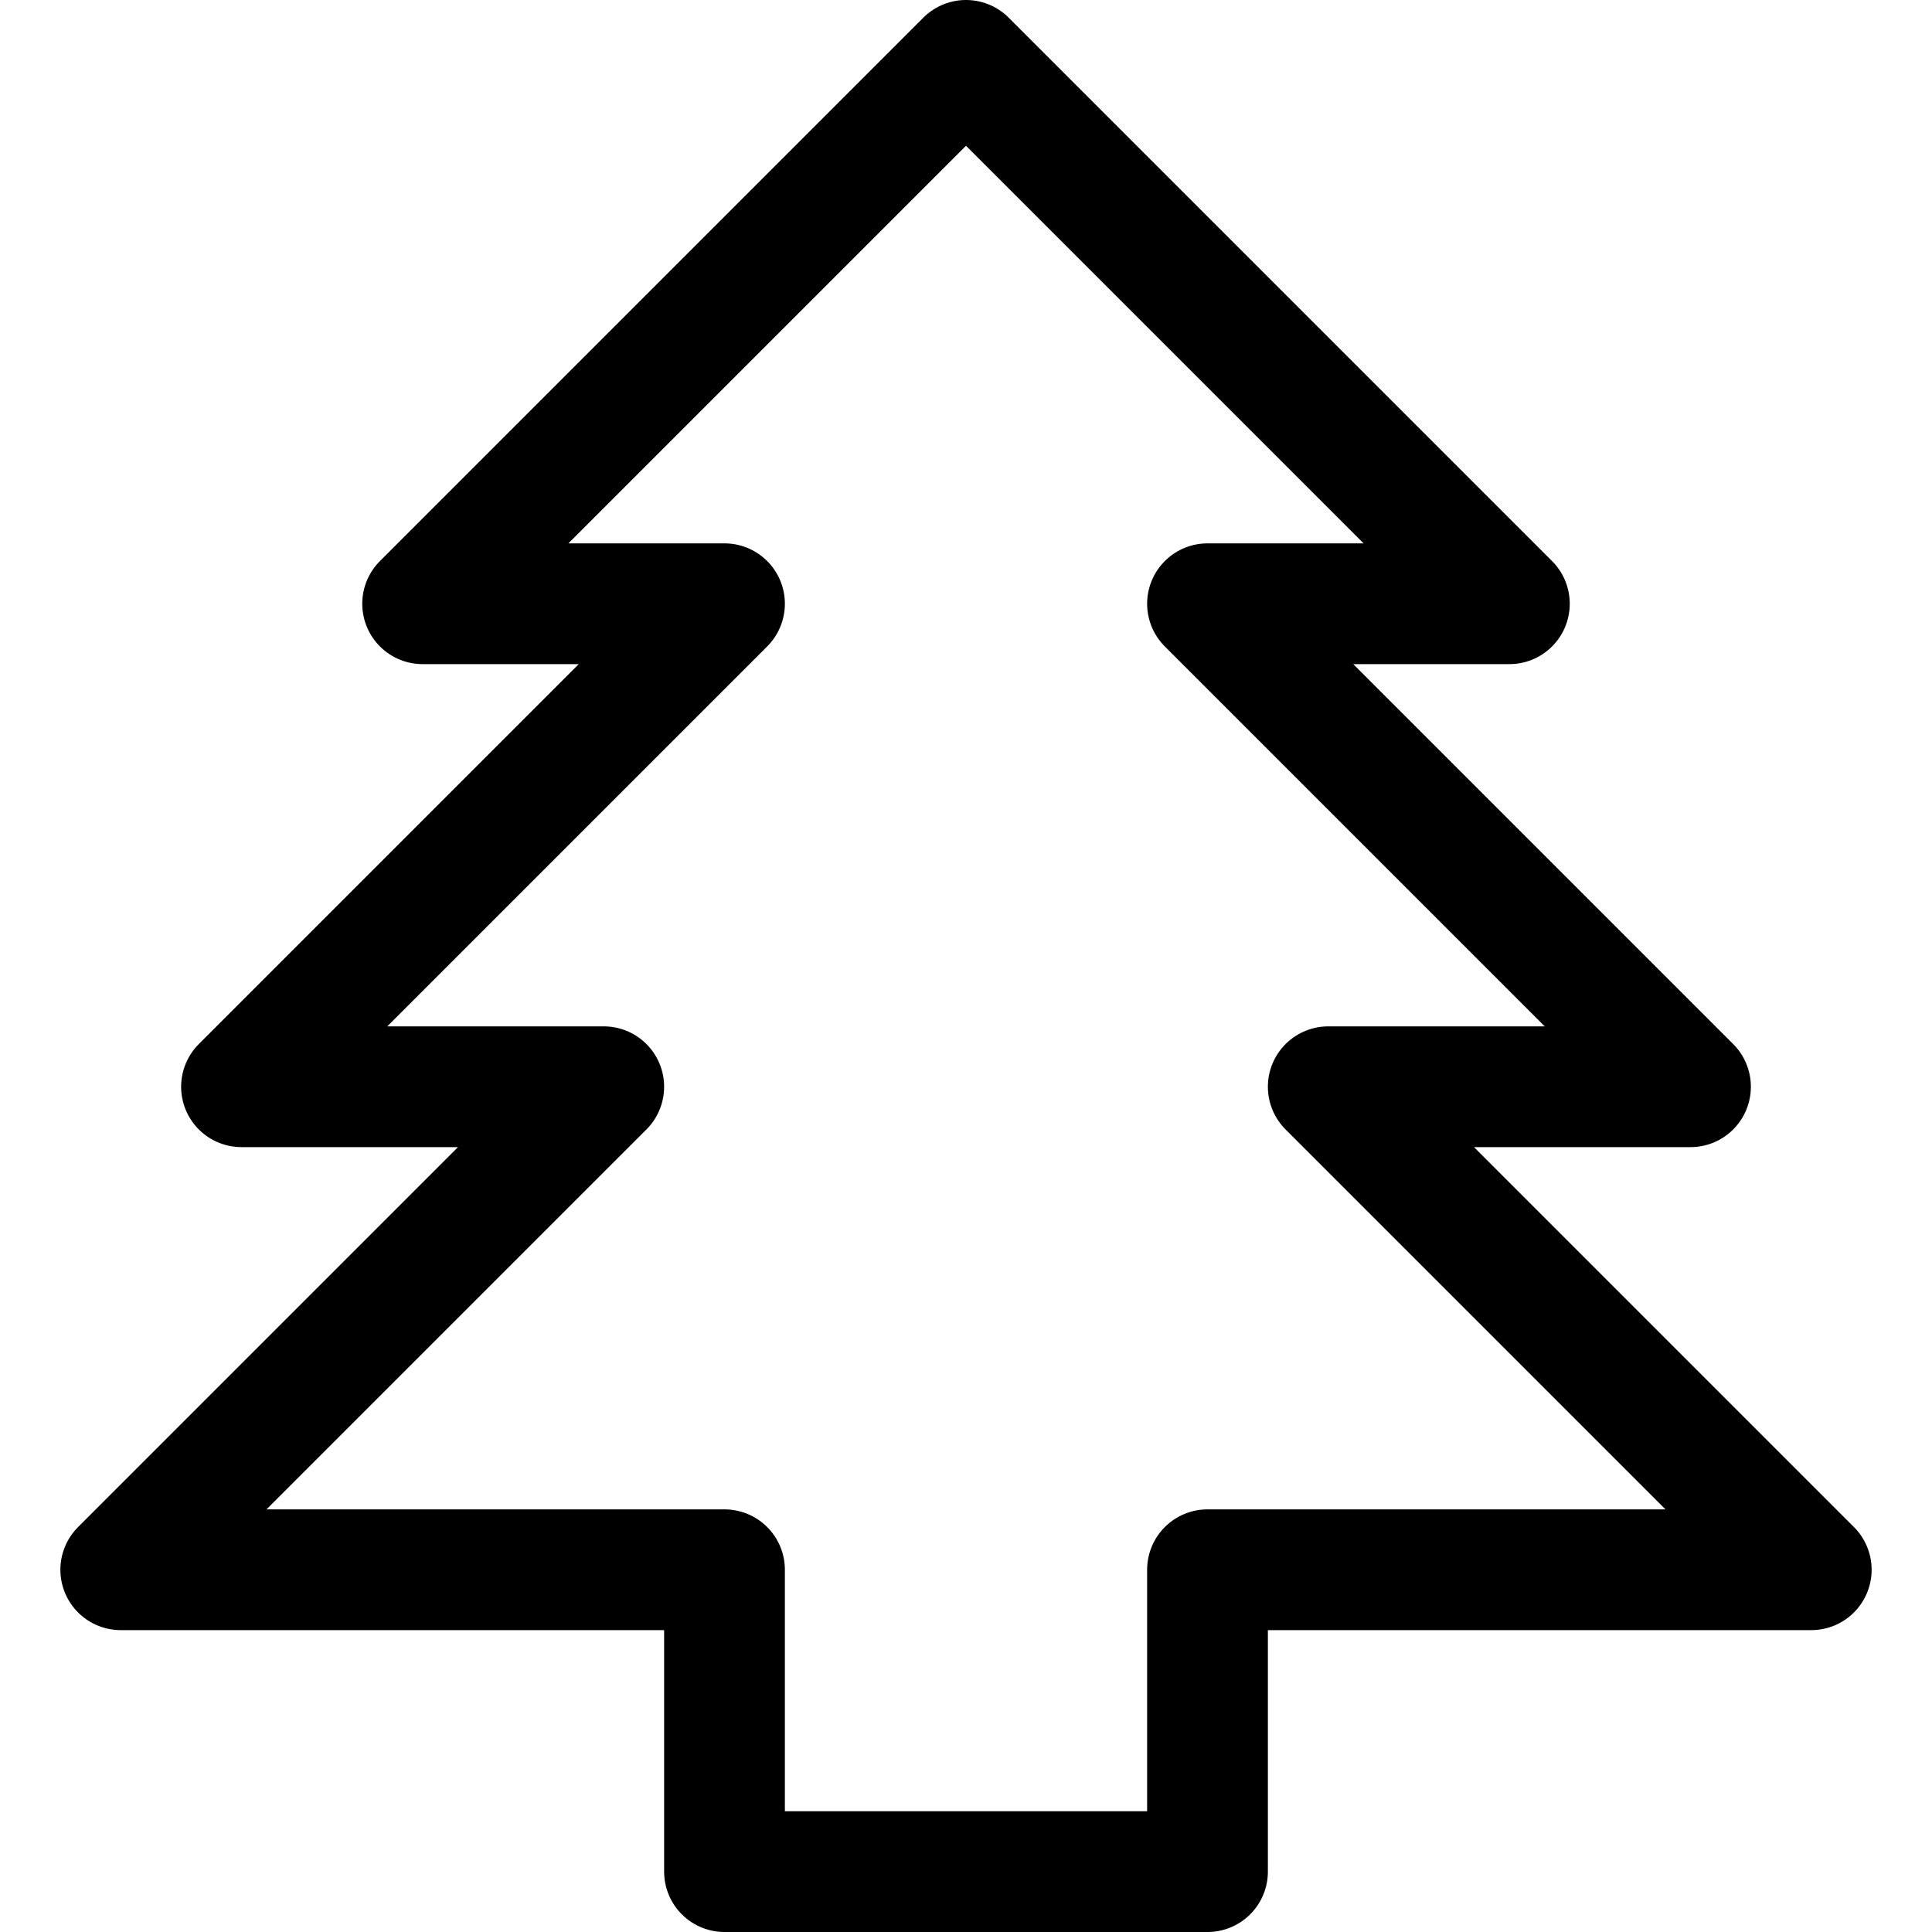 <?xml version="1.0" ?><svg enable-background="new 0 0 32 32" version="1.1" viewBox="0 0 32 32" xml:space="preserve" xmlns="http://www.w3.org/2000/svg" xmlns:xlink="http://www.w3.org/1999/xlink"><g id="Christmas"><polygon fill="none" id="tree" points="   30,26 22,18 28,18 20,10 25,10 16,1 7,10 12,10 4,18 10,18 2,26 12,26 12,31 20,31 20,26  " stroke="#000000" stroke-linecap="round" stroke-linejoin="round" stroke-miterlimit="10" stroke-width="2"/></g><g id="Shop_1_"/></svg>